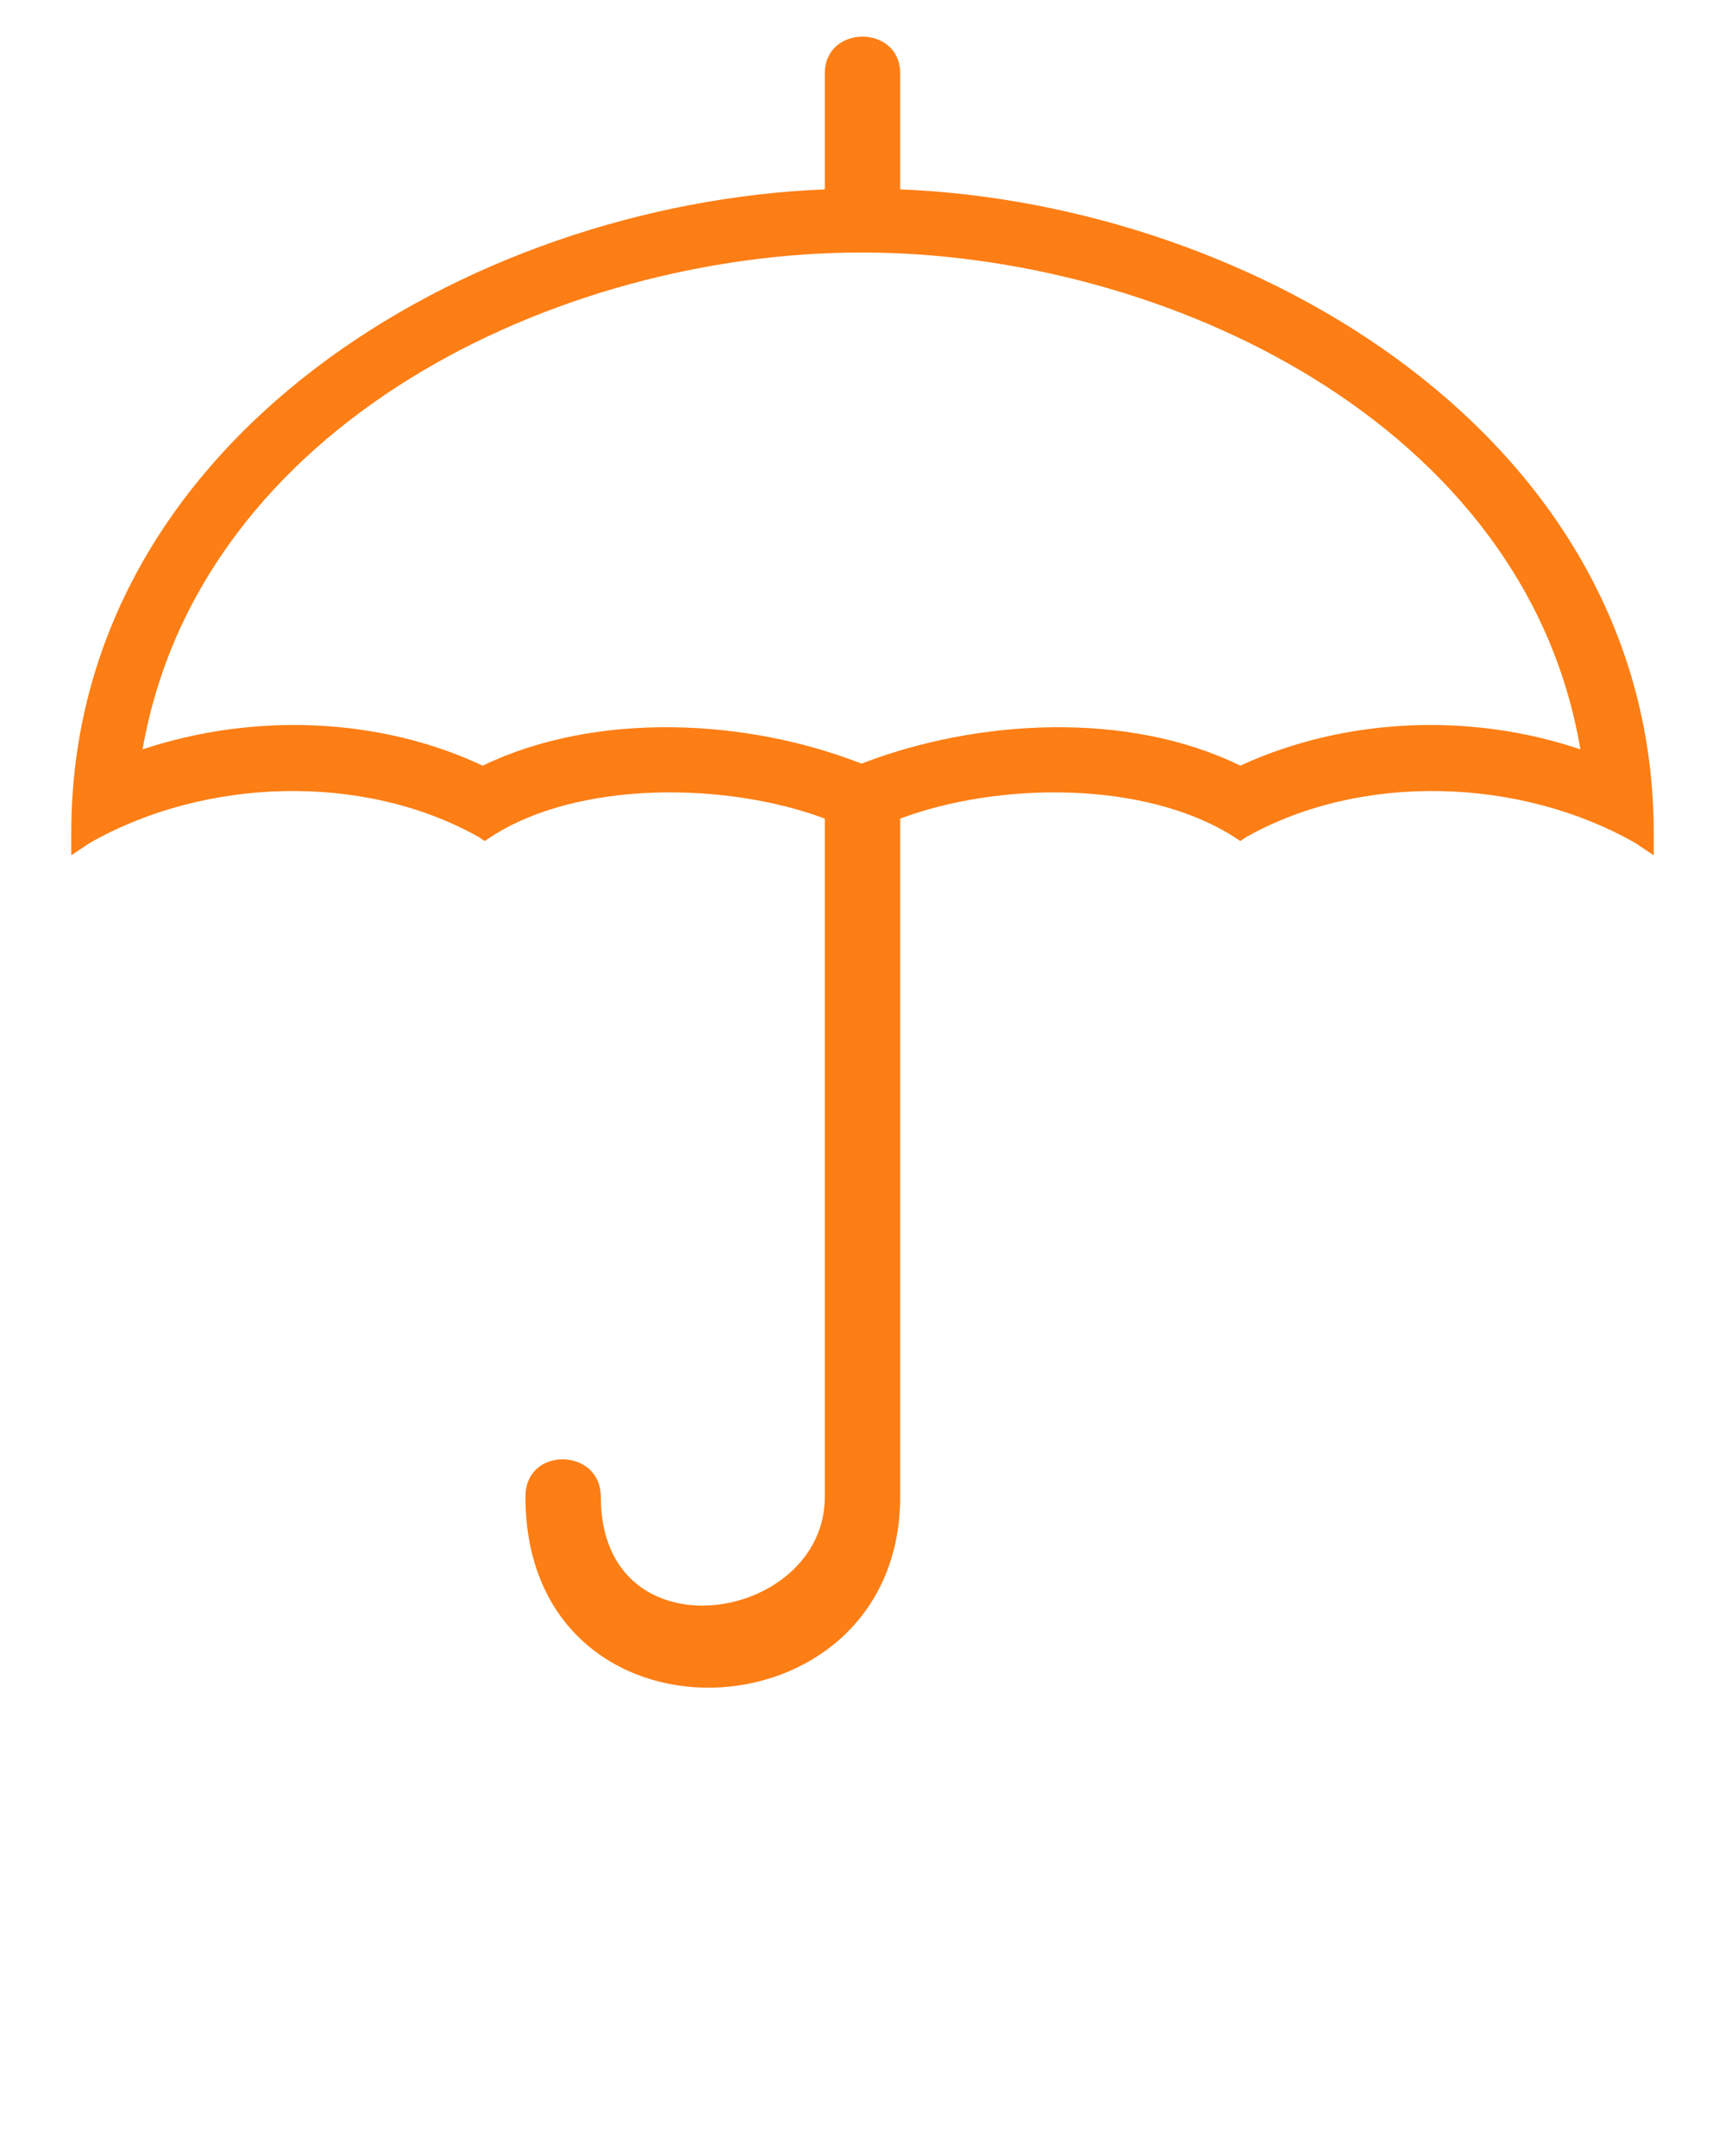 <svg xmlns="http://www.w3.org/2000/svg" xmlns:xlink="http://www.w3.org/1999/xlink" xml:space="preserve" style="shape-rendering:geometricPrecision;text-rendering:geometricPrecision;image-rendering:optimizeQuality;fill: #FD7E14;" viewBox="0 0 847 1058.75" x="0px" y="0px" fill-rule="evenodd" clip-rule="evenodd"><defs><style type="text/css">       .fil0 {fill:black}     </style></defs><g style="&#10;    fill: #FD7E14;&#10;"><path class="fil0" d="M405 93l0 -57c0,-24 37,-24 37,0l0 57c175,7 370,123 370,316l0 11 -9 -6c-56,-32 -134,-35 -191,-3l-3 2 -3 -2c-44,-28 -116,-27 -164,-9l0 333c0,121 -184,129 -184,0 0,-25 37,-24 37,0 0,80 110,62 110,0l0 -333c-48,-18 -121,-19 -164,9l-3 2 -3 -2c-57,-32 -135,-29 -191,3l-9 6 0 -11c0,-193 195,-309 370,-316zm371 275c-27,-160 -204,-244 -353,-244 -149,0 -325,84 -353,244 54,-18 116,-16 167,8 56,-27 130,-23 186,-1 57,-22 131,-26 186,1 52,-24 114,-26 167,-8z" style="&#10;    fill: #FD7E14;&#10;"></path></g></svg>